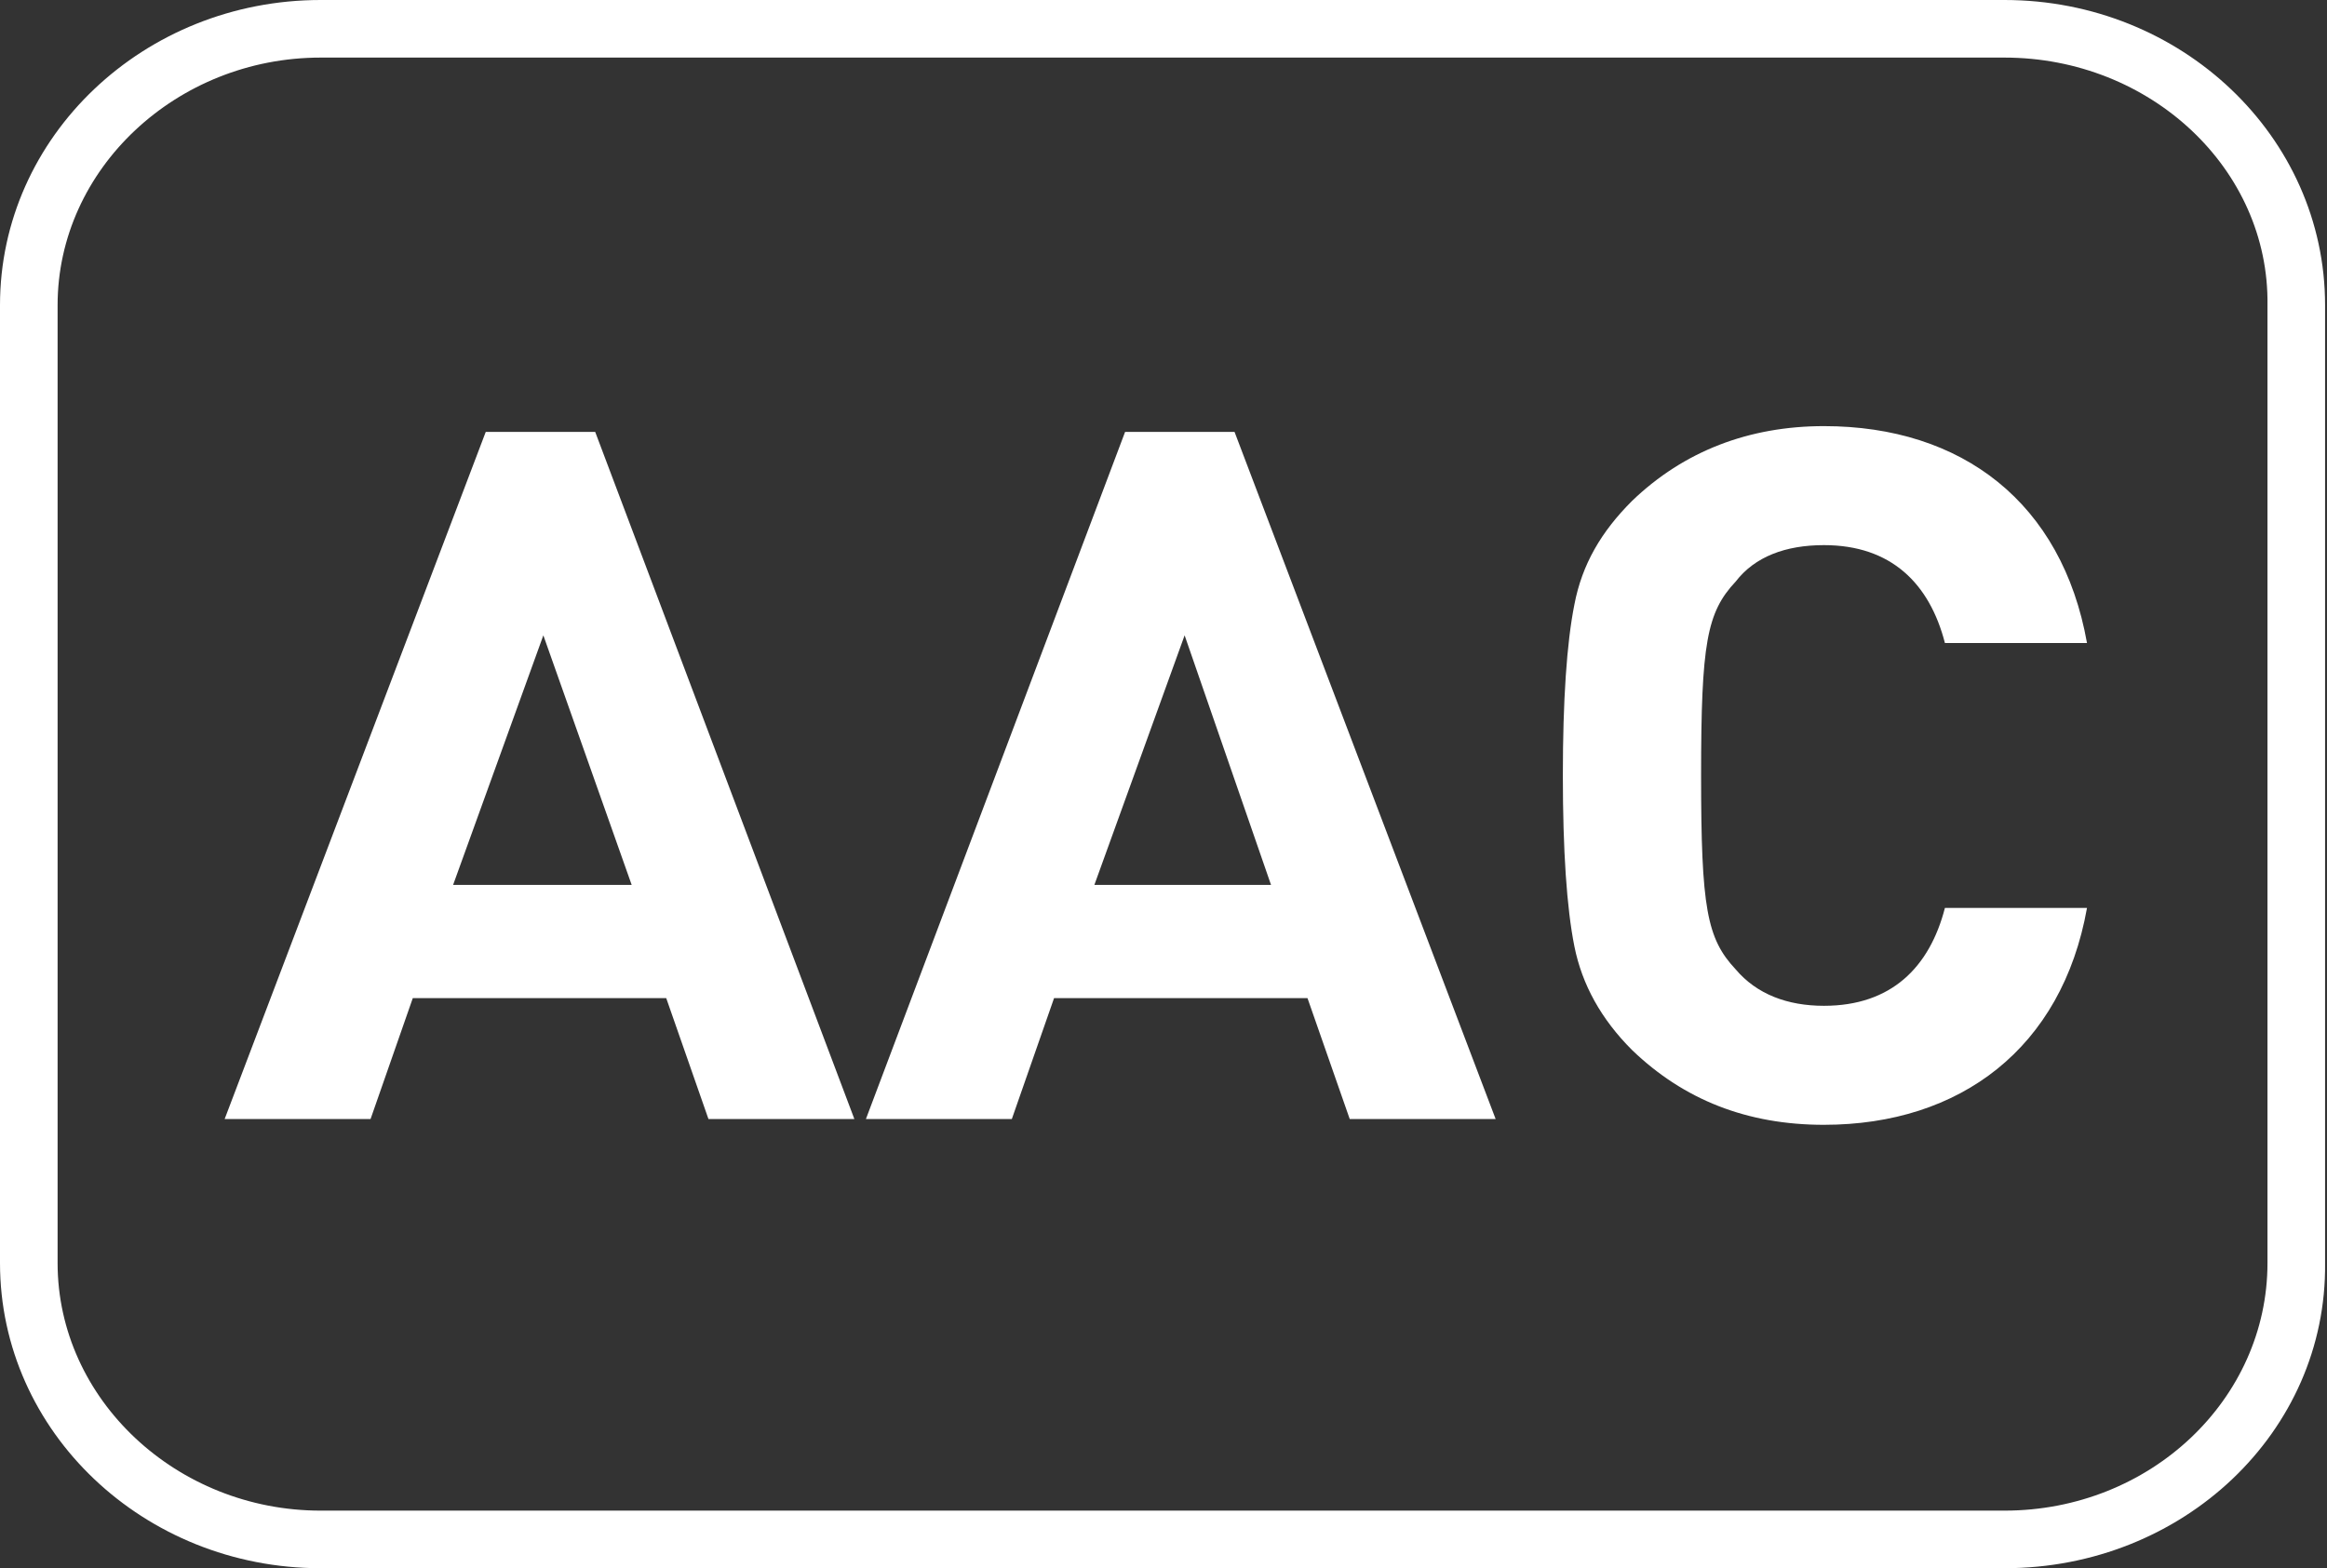 <svg xmlns="http://www.w3.org/2000/svg" width="121.2" height="81.7"><rect width="100%" height="100%" fill="#333333" stroke="none"/><style type="text/css">.st0{fill:#FFFFFF;}</style><g id="Layer_1_copy"><path d="M104.4 81.7H16.7C7.5 81.7 0 74.6 0 65.8V15.9C0 7.1 7.5 0 16.7 0h87.7c9.2 0 16.7 7.1 16.7 15.9v49.9c.1 8.8-7.4 15.9-16.7 15.9zM16.7 3C9.2 3 3 8.8 3 15.9v49.9c0 7.1 6.2 12.9 13.7 12.9h87.7c7.6 0 13.7-5.8 13.7-12.9V15.9C118.2 8.8 112 3 104.4 3H16.7zM28.3 33.1l4.6 13h-9.3l4.7-13zm-3-10.6L11.7 58.3h7.6l2.2-6.3h13.2l2.2 6.3h7.6L31 22.5h-5.7zM61.7 33.1l4.5 13H57l4.7-13zm-3.1-10.6L45.1 58.3h7.6l2.2-6.3h13.2l2.2 6.3h7.6L64.3 22.5h-5.7zM95 58.6c-4 0-7.3-1.3-10-3.9-1.6-1.6-2.6-3.4-3-5.4-.4-2-.6-5-.6-8.9 0-3.9.2-6.9.6-8.9.4-2.1 1.4-3.8 3-5.4 2.7-2.6 6.1-3.9 10-3.9 7.2 0 12.4 4 13.7 11.3h-7.4c-.8-3.1-2.8-5.1-6.3-5.1-2 0-3.6.6-4.6 1.9-1.5 1.6-1.8 3.2-1.8 10.1 0 6.9.3 8.5 1.8 10.1 1.1 1.3 2.7 1.9 4.6 1.9 3.5 0 5.5-2 6.3-5.1h7.4c-1.3 7.3-6.6 11.3-13.7 11.3" class="st0"/></g></svg>